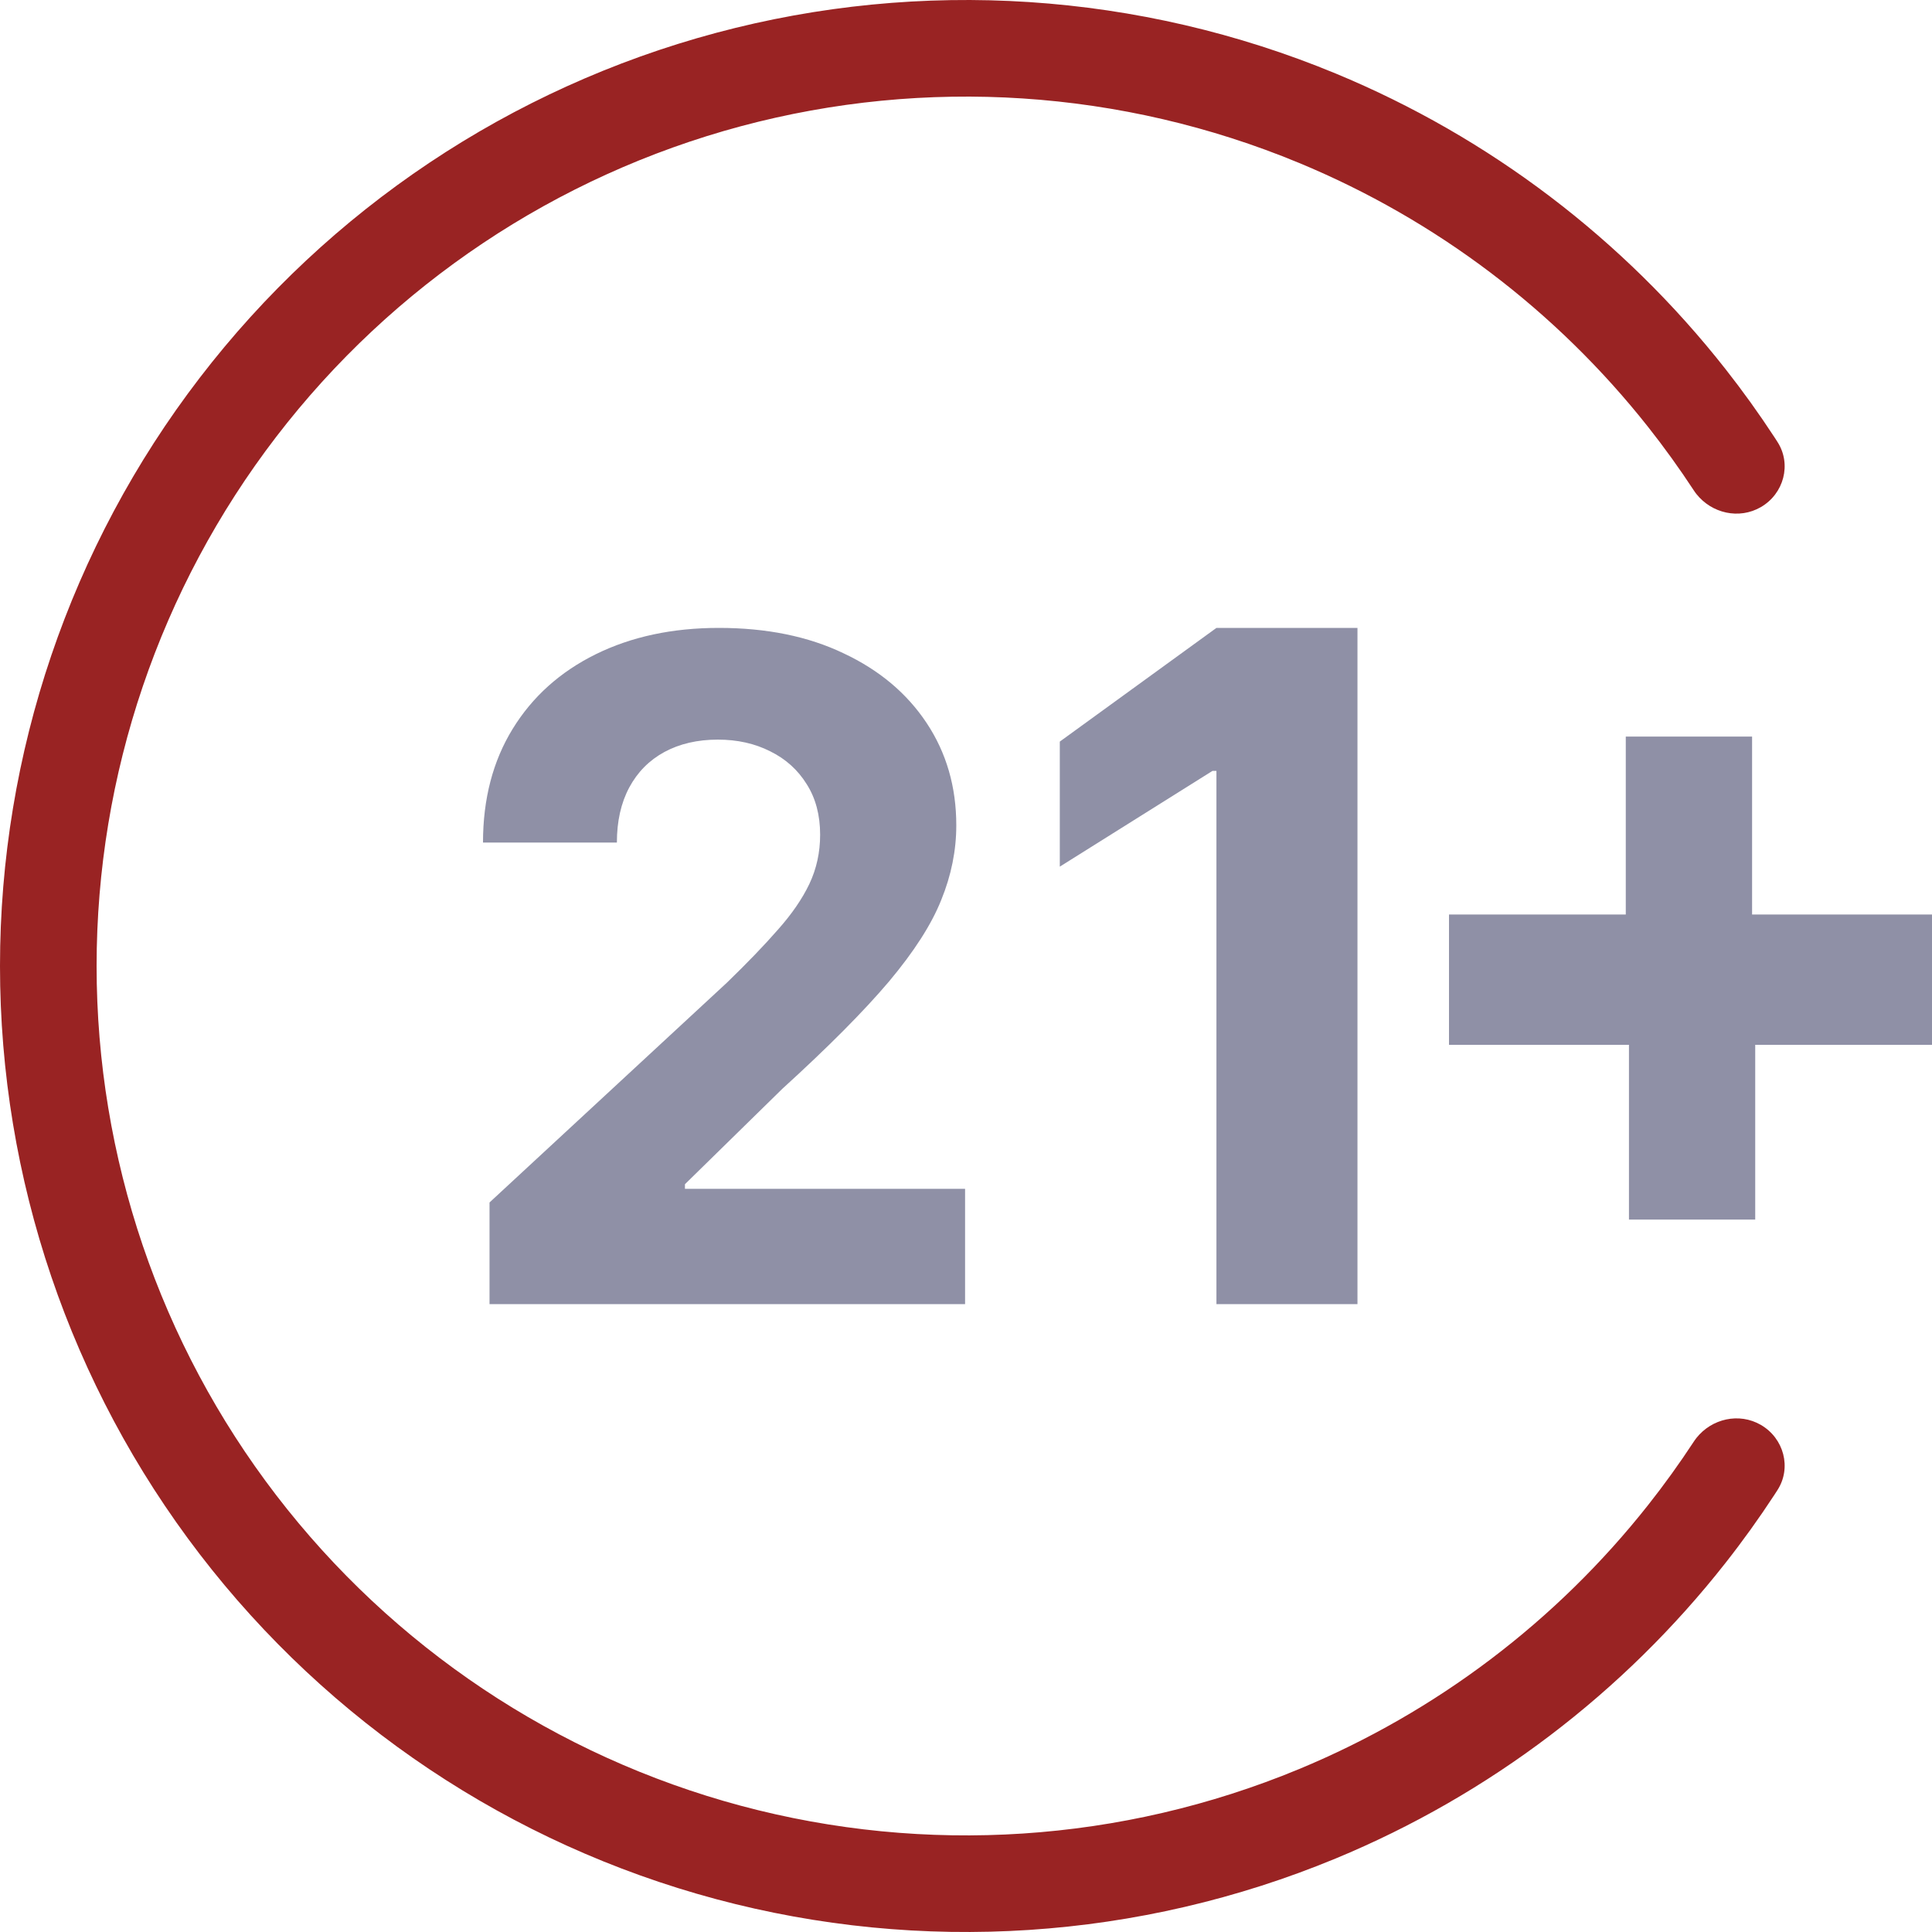 <svg width="40" height="40" viewBox="0 0 40 40" fill="none" xmlns="http://www.w3.org/2000/svg">
<g clip-path="url(#clip0_5825_84241)">
<path d="M30 21.632V18.934H33.66V15.25H36.275V18.934H40V21.632H36.34V25.25H33.726V21.632H30Z" fill="#8F90A6"/>
<path fill-rule="evenodd" clip-rule="evenodd" d="M34.121 31.162C32.225 33.561 29.74 35.449 26.888 36.63C23.227 38.146 19.169 38.412 15.341 37.387C11.514 36.361 8.132 34.101 5.72 30.958C3.307 27.814 2 23.962 2 20C2 16.038 3.307 12.186 5.72 9.042C8.132 5.899 11.514 3.639 15.341 2.613C19.169 1.588 23.227 1.854 26.888 3.37C29.74 4.551 32.225 6.439 34.121 8.838C34.454 9.259 34.769 9.697 35.065 10.148C35.083 10.176 35.103 10.204 35.123 10.229C35.441 10.629 36.005 10.759 36.455 10.5C36.933 10.224 37.099 9.611 36.799 9.147C36.779 9.116 36.759 9.085 36.739 9.054C36.421 8.568 36.083 8.097 35.726 7.643C33.615 4.956 30.84 2.842 27.654 1.522C23.586 -0.162 19.076 -0.458 14.824 0.681C10.571 1.821 6.813 4.332 4.133 7.825C1.453 11.318 0 15.597 0 20C0 24.403 1.453 28.682 4.133 32.175C6.813 35.668 10.571 38.179 14.824 39.319C19.076 40.458 23.586 40.162 27.654 38.478C30.84 37.158 33.615 35.044 35.726 32.357C36.083 31.903 36.421 31.432 36.739 30.946C36.759 30.915 36.779 30.884 36.799 30.853C37.099 30.389 36.933 29.776 36.455 29.5C36.005 29.241 35.441 29.371 35.123 29.771C35.103 29.797 35.083 29.824 35.065 29.852C34.769 30.303 34.454 30.741 34.121 31.162Z" fill="#992323"/>
<path d="M10.135 27V24.896L15.051 20.344C15.469 19.939 15.82 19.575 16.103 19.251C16.391 18.928 16.609 18.611 16.757 18.301C16.906 17.986 16.98 17.646 16.98 17.282C16.98 16.878 16.888 16.529 16.703 16.237C16.519 15.94 16.267 15.713 15.948 15.556C15.629 15.394 15.267 15.313 14.862 15.313C14.44 15.313 14.071 15.399 13.756 15.569C13.442 15.74 13.199 15.985 13.028 16.304C12.857 16.624 12.772 17.003 12.772 17.444H10C10 16.541 10.205 15.756 10.614 15.091C11.023 14.425 11.596 13.91 12.333 13.546C13.071 13.182 13.92 13 14.883 13C15.871 13 16.733 13.175 17.465 13.526C18.203 13.872 18.776 14.353 19.185 14.969C19.594 15.585 19.799 16.291 19.799 17.087C19.799 17.608 19.695 18.123 19.488 18.631C19.286 19.139 18.924 19.703 18.403 20.324C17.881 20.94 17.146 21.679 16.198 22.542L14.181 24.518V24.613H19.981V27H10.135Z" fill="#8F90A6"/>
<path d="M28.105 13V27H25.185V15.96H25.104L21.942 17.943V15.354L25.185 13H28.105Z" fill="#8F90A6"/>
</g>
<defs>
<clipPath id="clip0_5825_84241">
<rect width="40" height="40" fill="white"/>
</clipPath>
</defs>
</svg>
